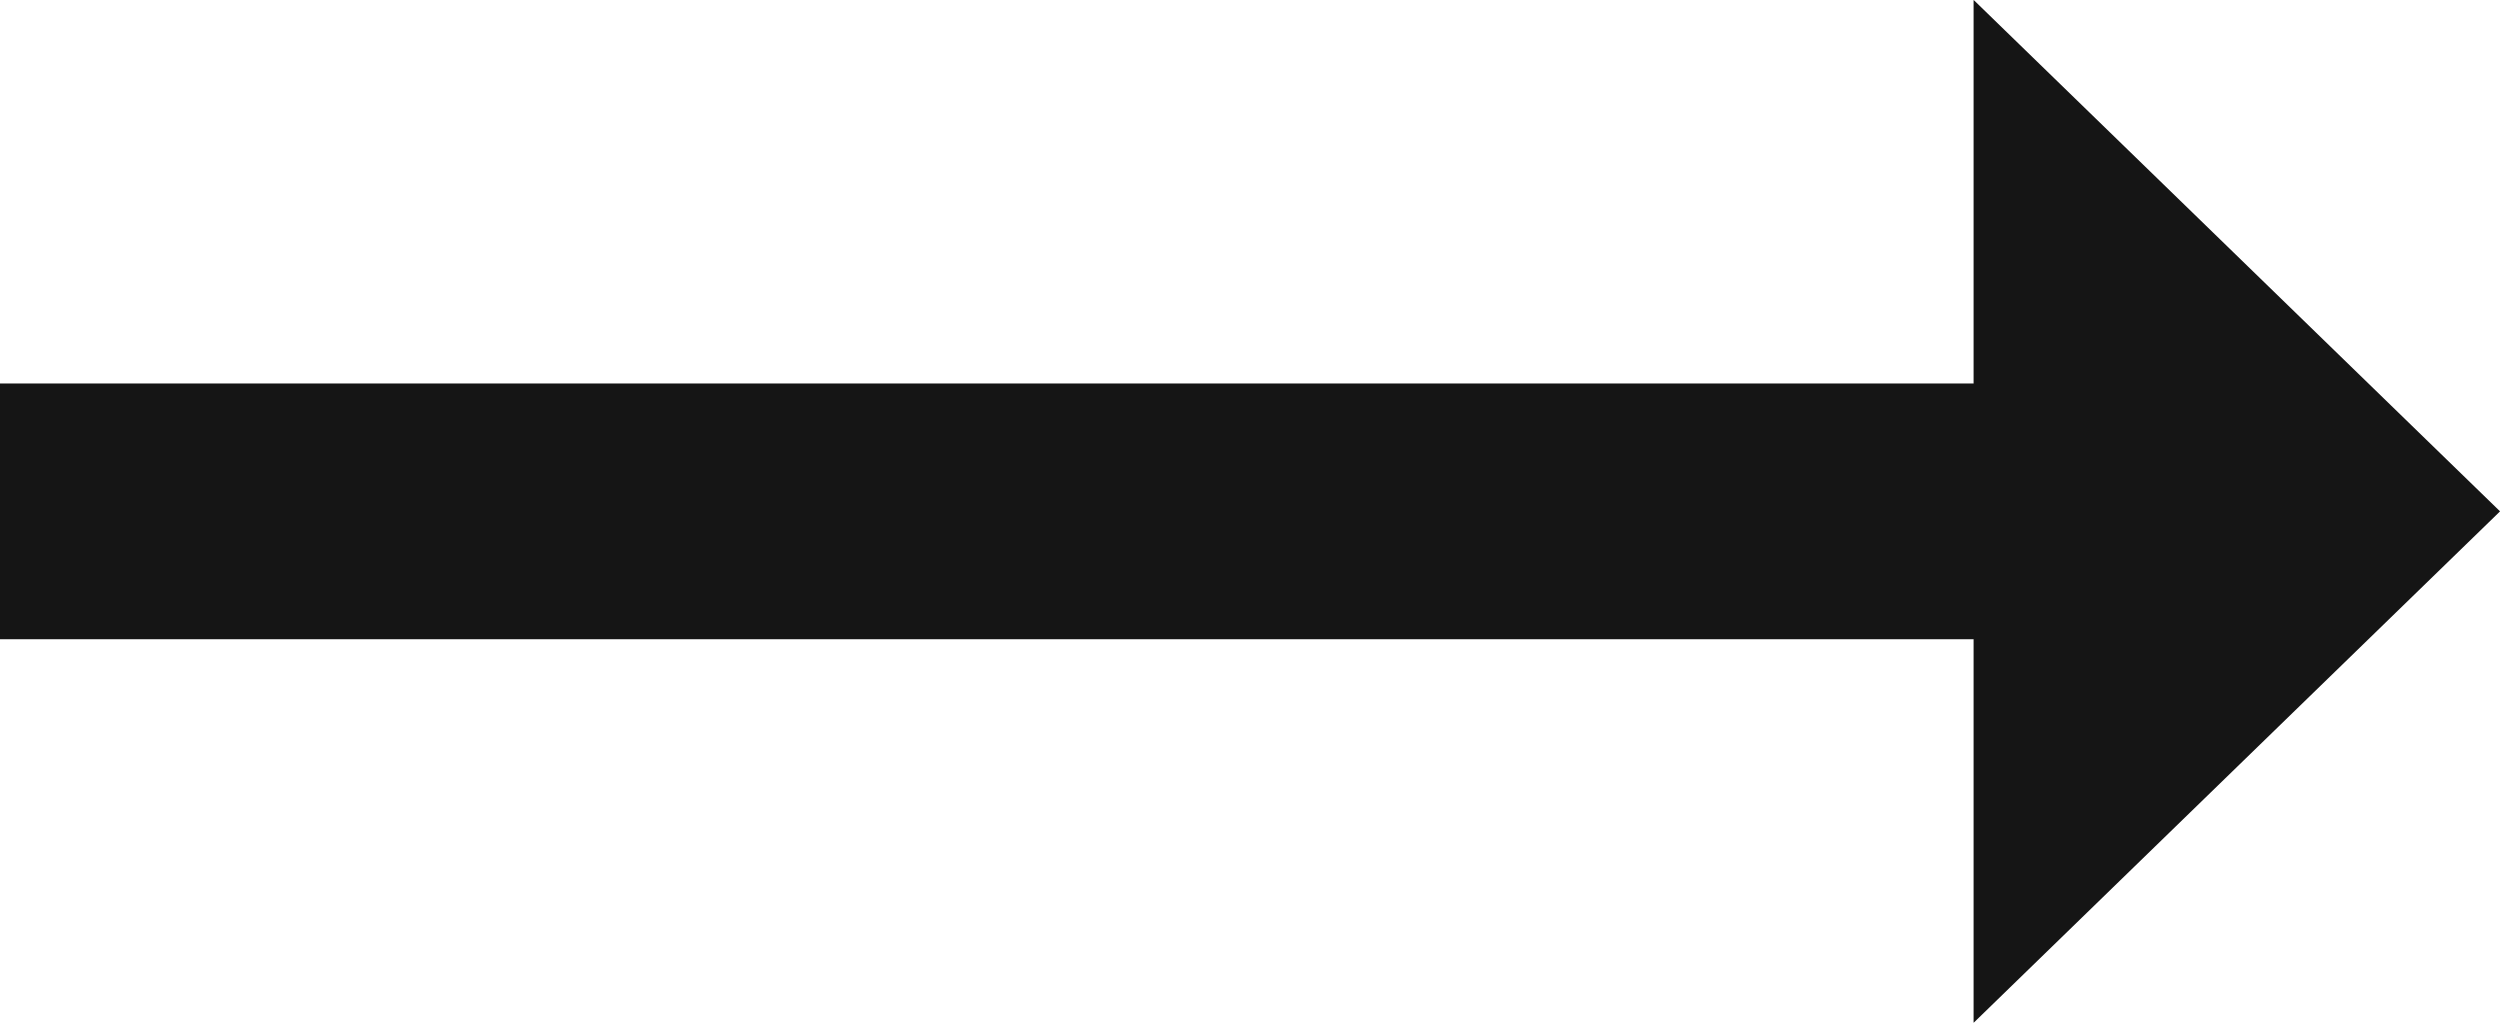 <svg width="22" height="9" viewBox="0 0 22 9" fill="none" xmlns="http://www.w3.org/2000/svg">
<path d="M22 4.5L17.368 0V3.375H0V5.625H17.368V9L22 4.5Z" fill="#1A1A1A"/>
<path d="M22 4.5L17.368 0V3.375H0V5.625H17.368V9L22 4.5Z" fill="black" fill-opacity="0.2"/>
</svg>

